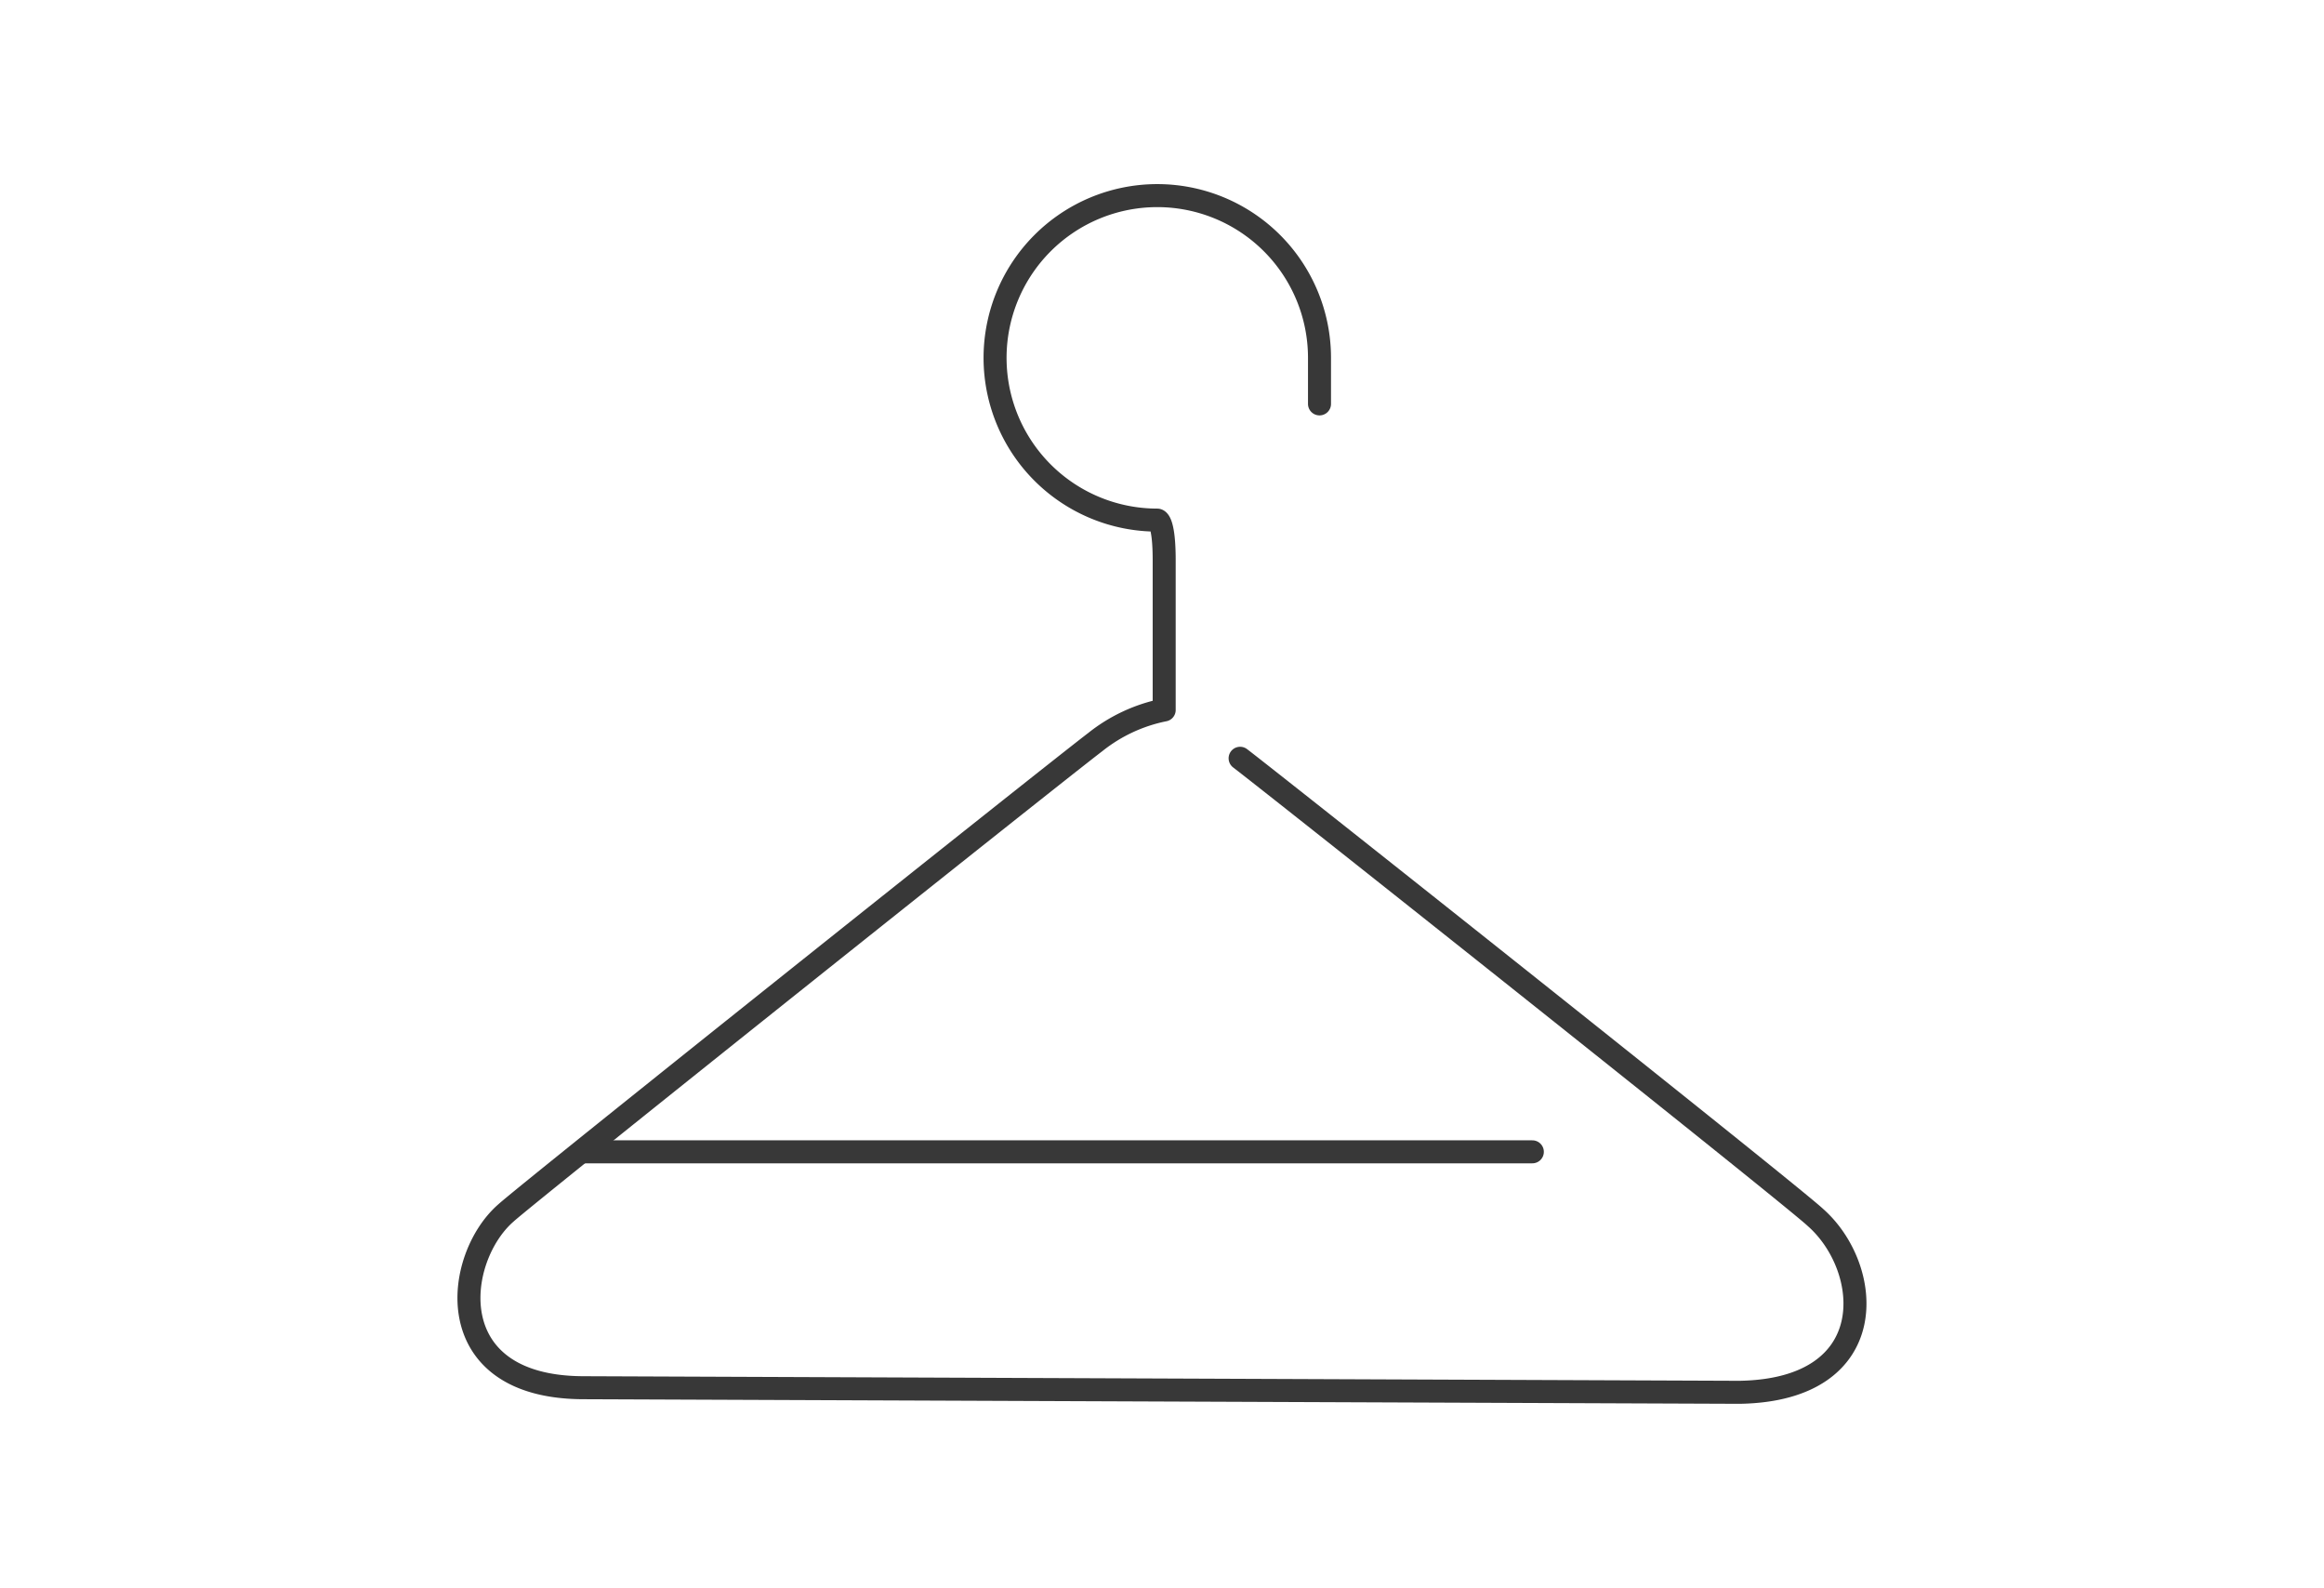 <?xml version="1.0" encoding="UTF-8"?> <svg xmlns="http://www.w3.org/2000/svg" id="Lager_1" data-name="Lager 1" viewBox="0 0 202 138"> <defs> <style>.cls-1{fill:none;stroke:#383838;stroke-linecap:round;stroke-linejoin:round;stroke-width:2px;}</style> </defs> <title>[SVG] Ikon</title> <path class="cls-1" d="M114.69,35.1v-4a14.1,14.1,0,1,0-14.1,14.1s.6,0,.6,3.5v13a14,14,0,0,0-6,2.8c-3.3,2.5-49.1,39-51.2,40.9-4.5,3.9-5.9,15.1,6.6,15.2l100.6.4c12.5-.2,11.6-10.8,6.6-15.2-2-1.9-46.6-37.3-50-39.9"></path> <line class="cls-1" x1="133.19" y1="100.1" x2="50.69" y2="100.1"></line> </svg> 